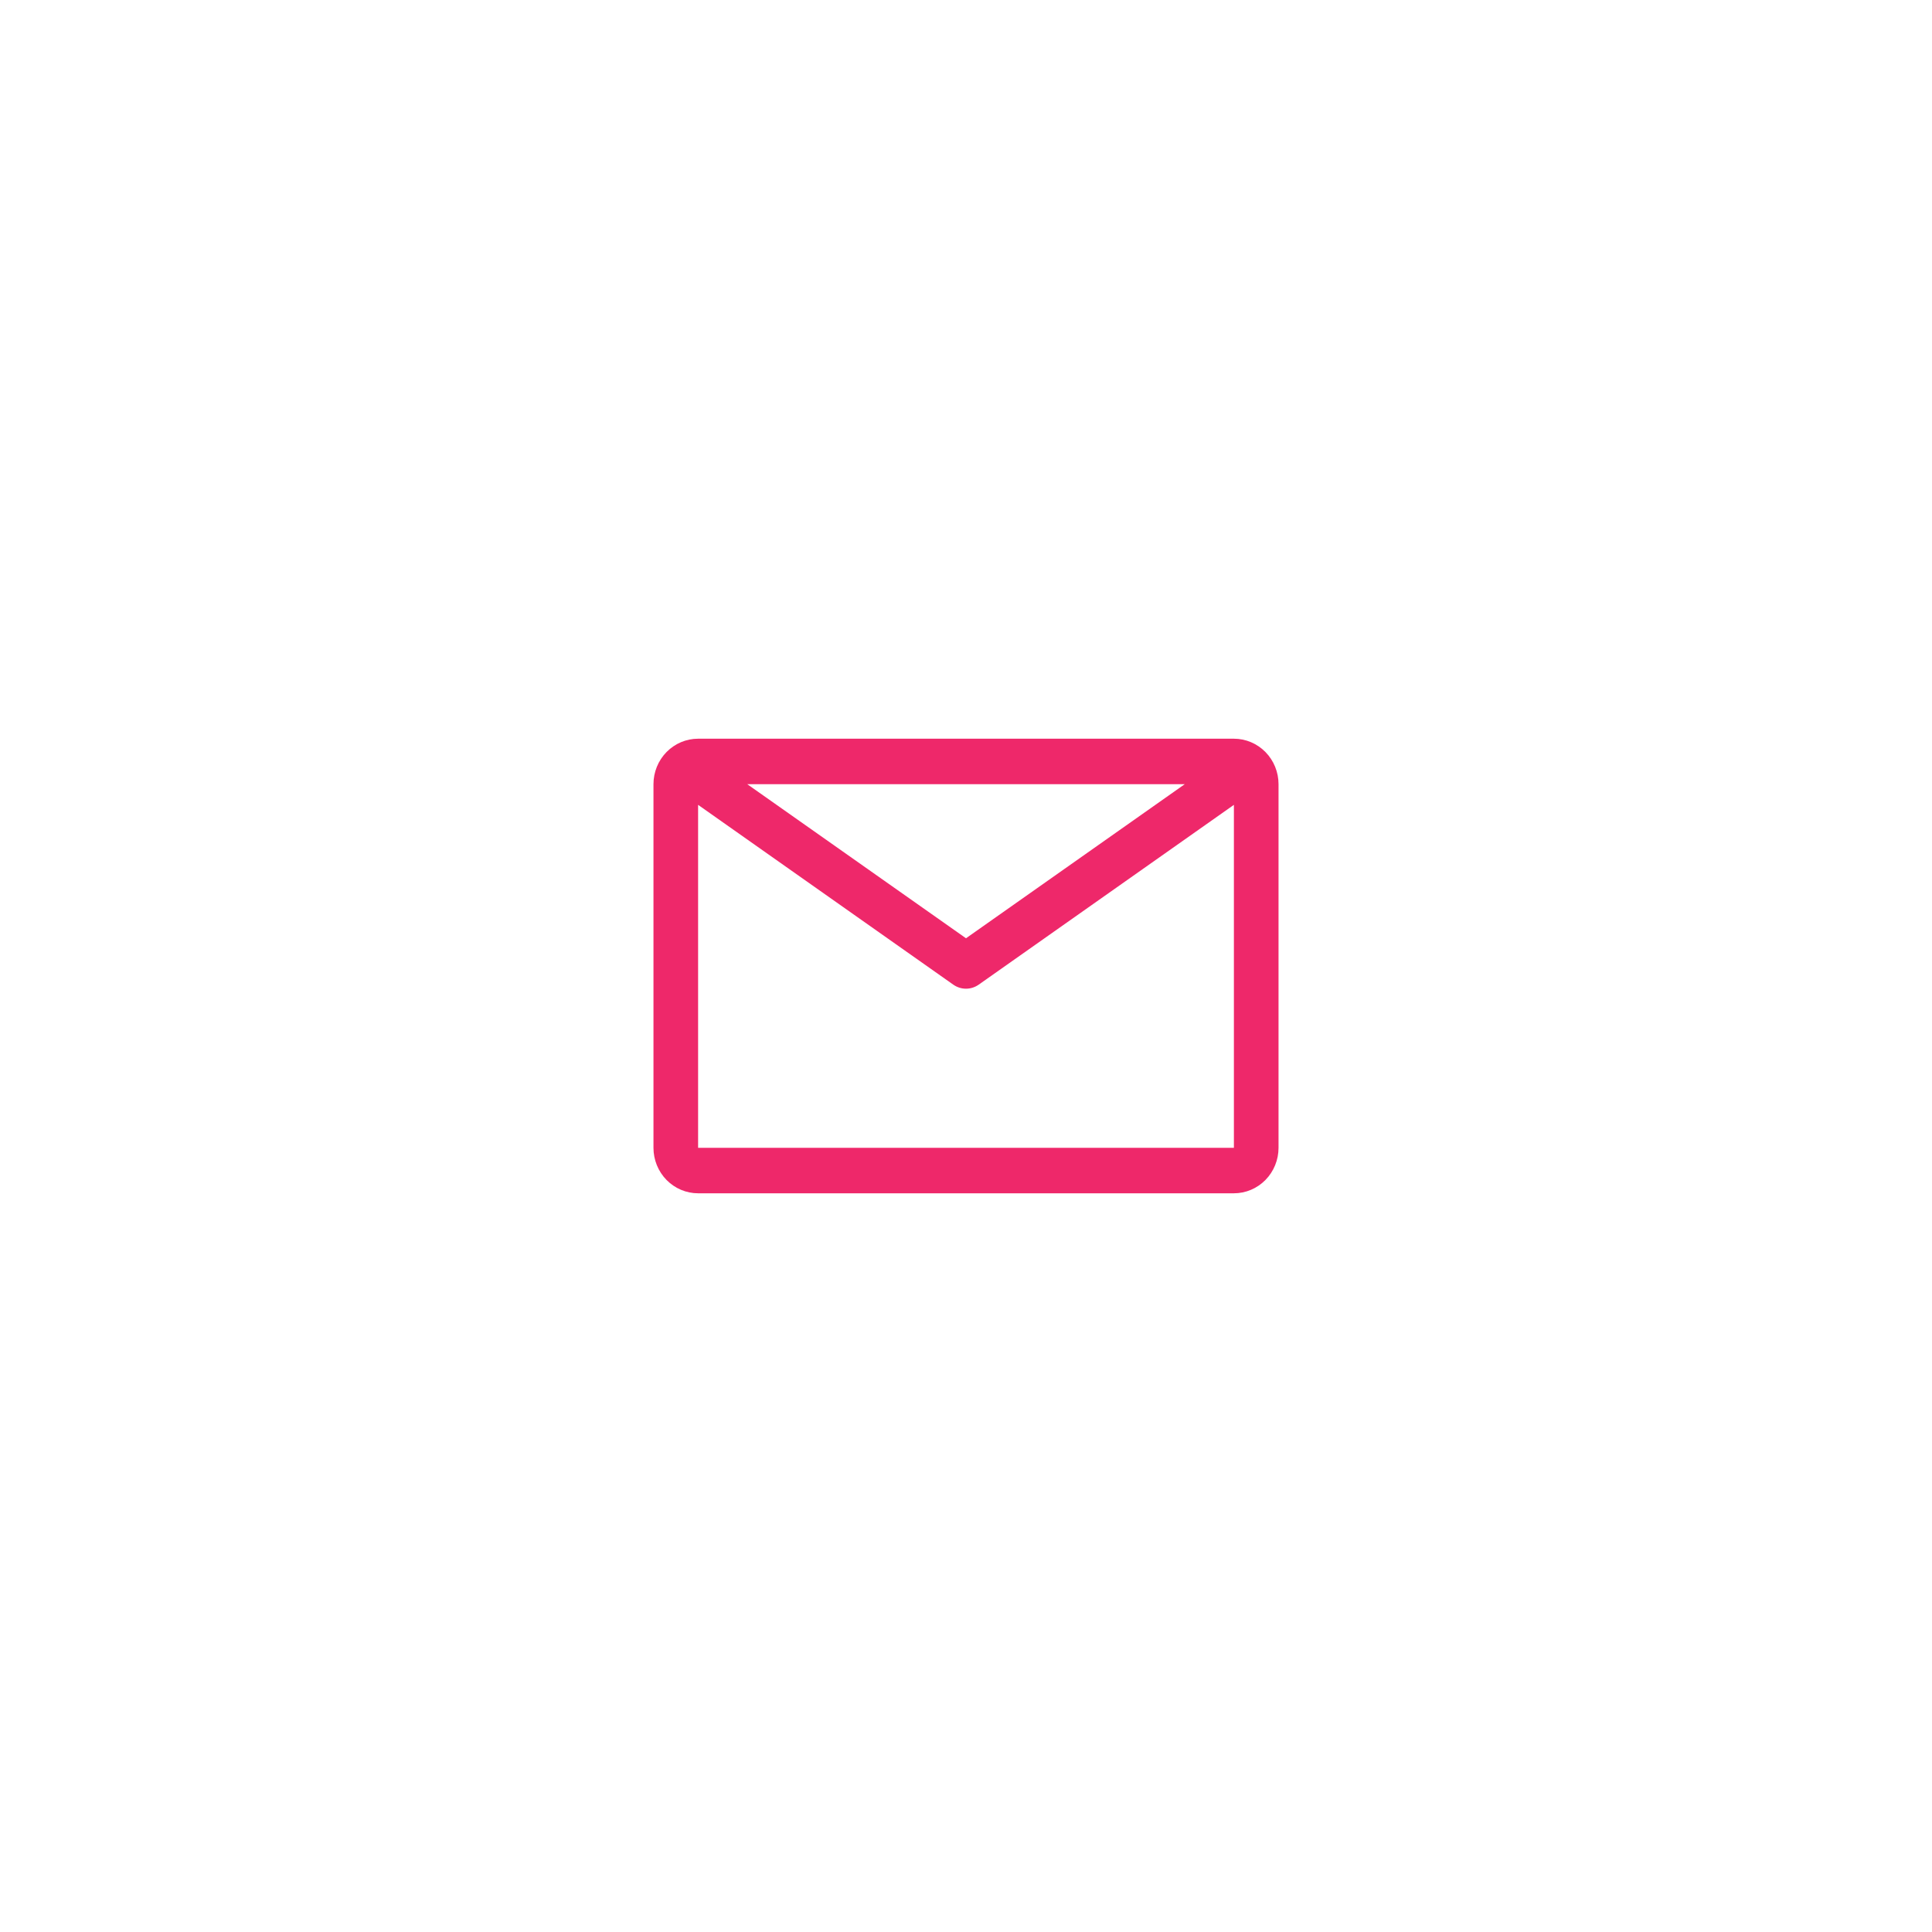 <svg width="68" height="68" viewBox="0 0 68 68" fill="none" xmlns="http://www.w3.org/2000/svg">
<g filter="url(#filter0_d_65_184)">
<circle cx="34" cy="34" r="30" fill="white"/>
</g>
<path d="M43.429 26H24.571C24.155 26 23.755 26.169 23.46 26.469C23.166 26.769 23 27.176 23 27.6V40.4C23 40.824 23.166 41.231 23.46 41.531C23.755 41.831 24.155 42 24.571 42H43.429C43.845 42 44.245 41.831 44.54 41.531C44.834 41.231 45 40.824 45 40.4V27.6C45 27.176 44.834 26.769 44.54 26.469C44.245 26.169 43.845 26 43.429 26ZM41.7 27.6L34 33.024L26.3 27.6H41.7ZM24.571 40.4V28.328L33.552 34.656C33.684 34.749 33.84 34.799 34 34.799C34.16 34.799 34.316 34.749 34.448 34.656L43.429 28.328V40.4H24.571Z" fill="#EE286A"/>
<defs>
<filter id="filter0_d_65_184" x="0.471" y="0.471" width="67.059" height="67.059" filterUnits="userSpaceOnUse" color-interpolation-filters="sRGB">
<feFlood flood-opacity="0" result="BackgroundImageFix"/>
<feColorMatrix in="SourceAlpha" type="matrix" values="0 0 0 0 0 0 0 0 0 0 0 0 0 0 0 0 0 0 127 0" result="hardAlpha"/>
<feOffset/>
<feGaussianBlur stdDeviation="1.765"/>
<feComposite in2="hardAlpha" operator="out"/>
<feColorMatrix type="matrix" values="0 0 0 0 0 0 0 0 0 0 0 0 0 0 0 0 0 0 0.25 0"/>
<feBlend mode="normal" in2="BackgroundImageFix" result="effect1_dropShadow_65_184"/>
<feBlend mode="normal" in="SourceGraphic" in2="effect1_dropShadow_65_184" result="shape"/>
</filter>
</defs>
</svg>
